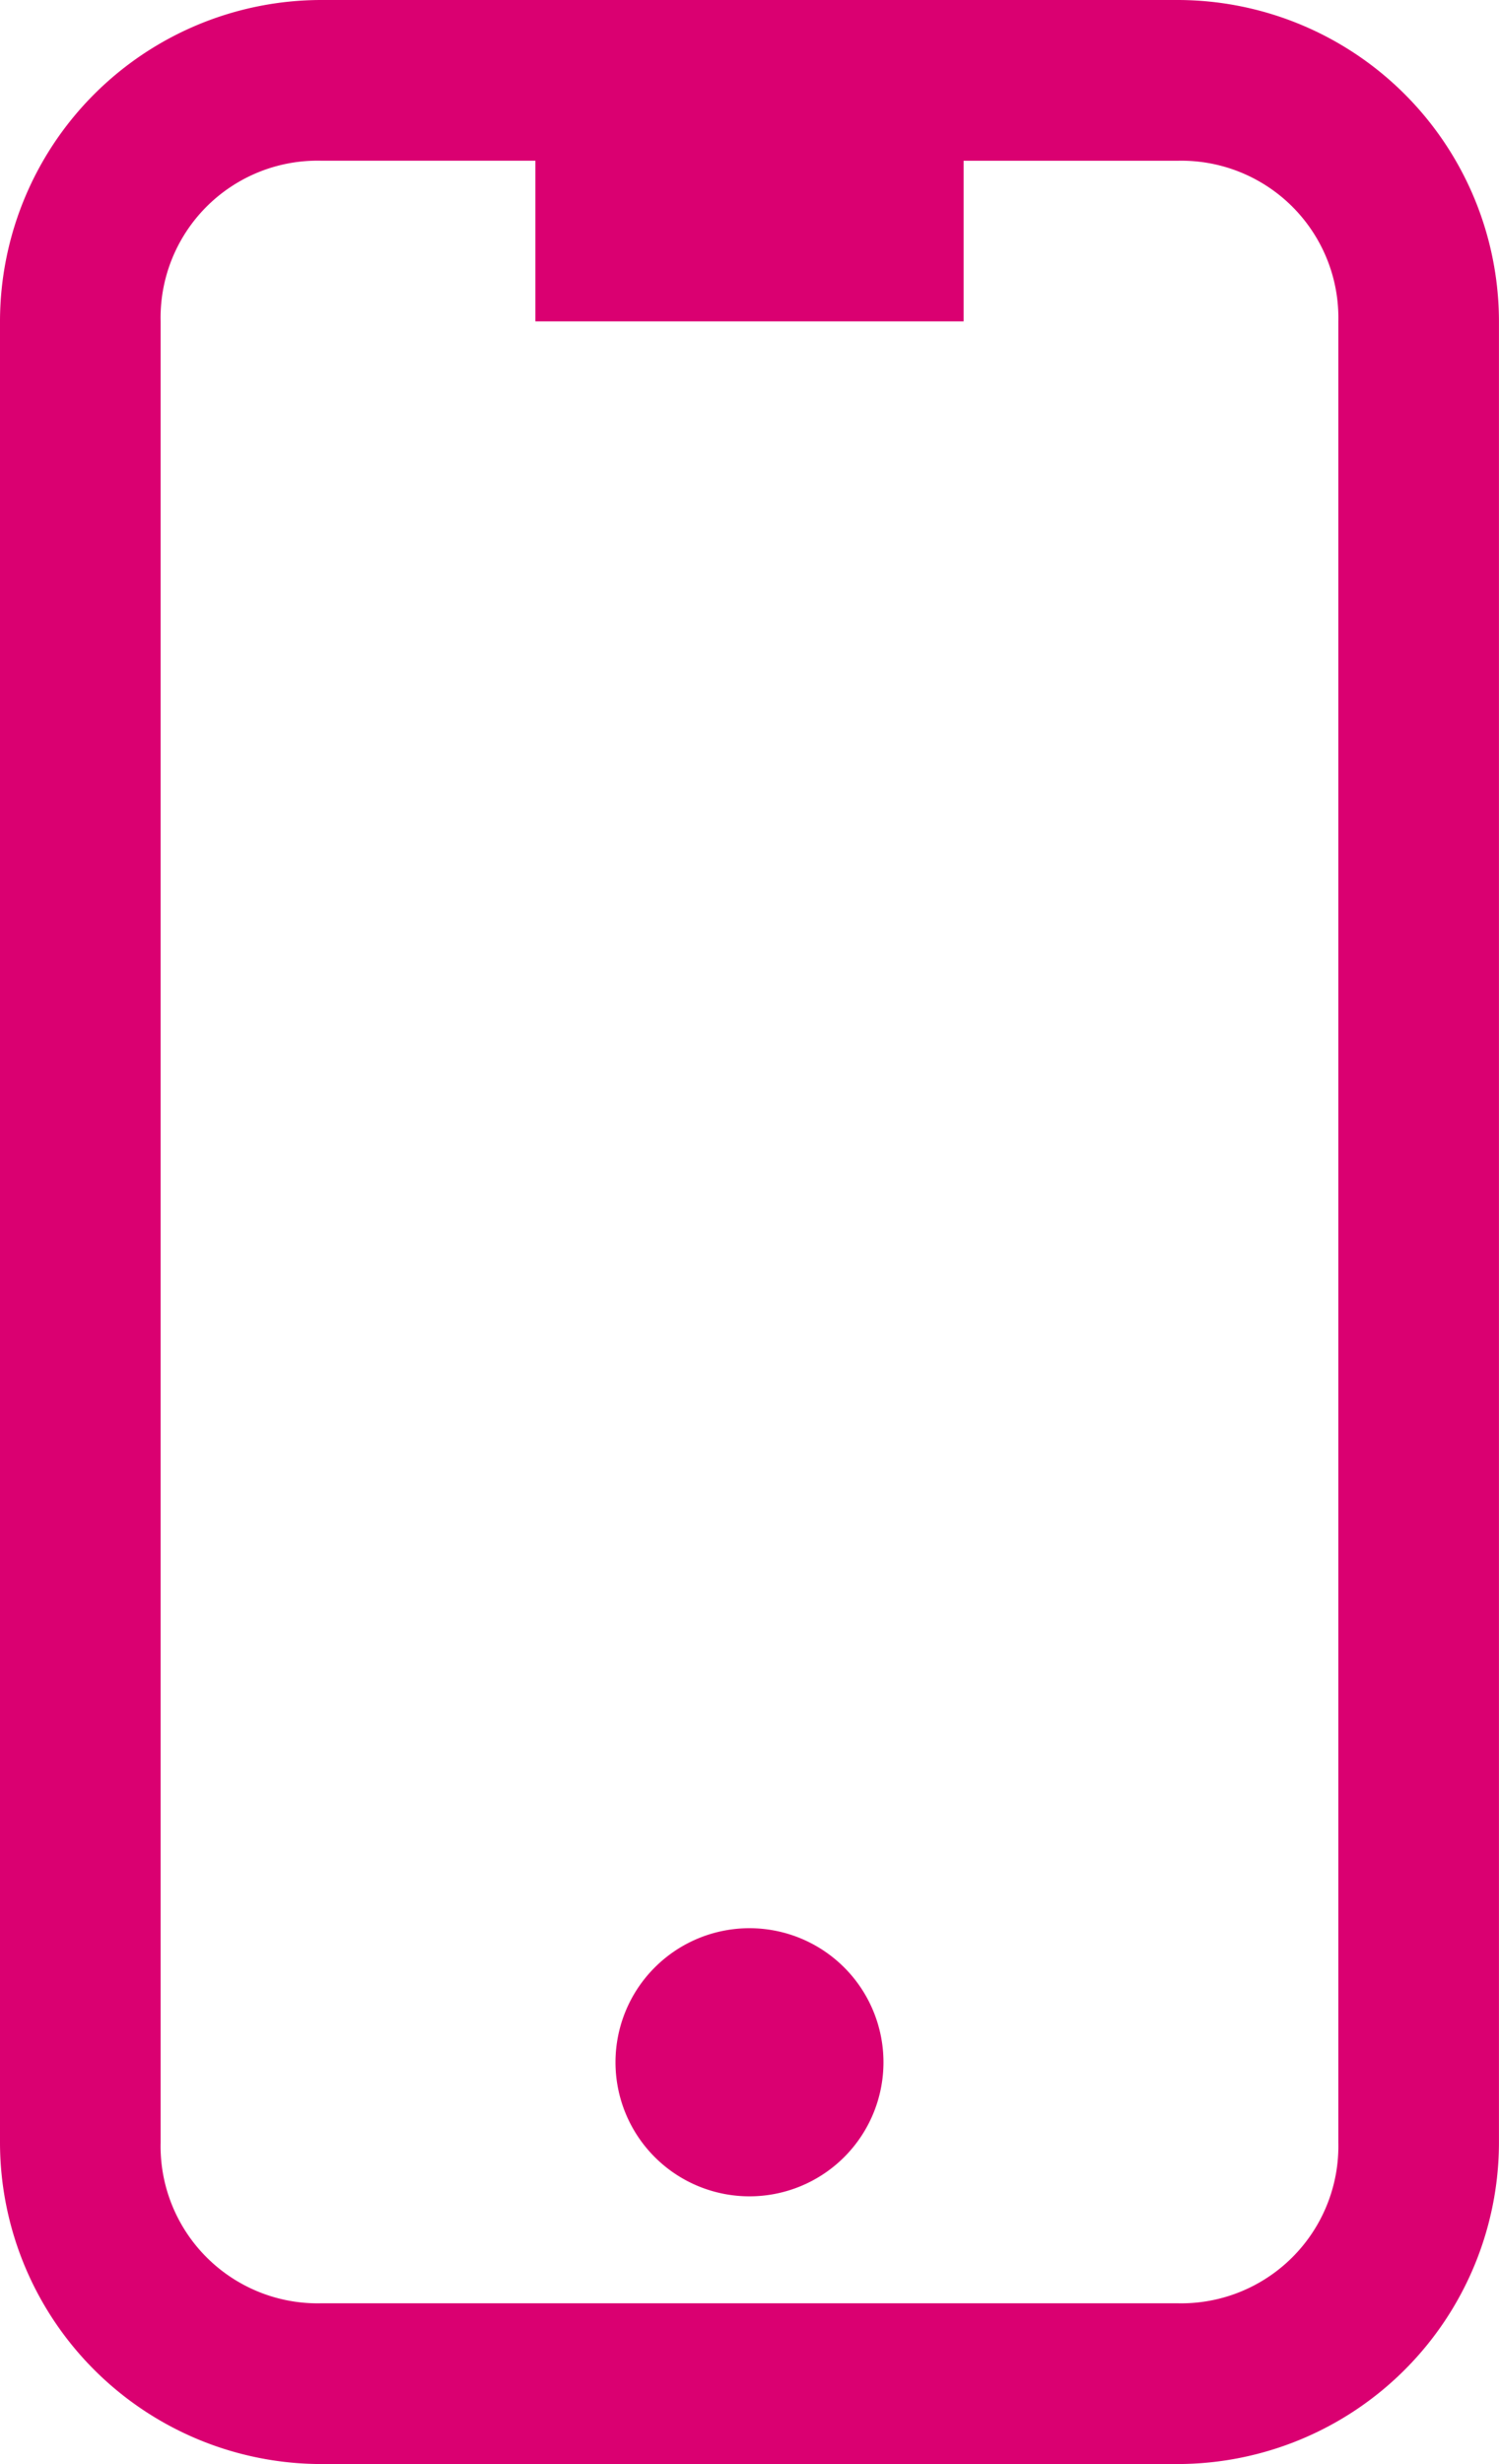 <svg id="ednostavnost" xmlns="http://www.w3.org/2000/svg" width="35.801" height="58.815" viewBox="0 0 35.801 58.815">
  <path id="Combined_Shape" data-name="Combined Shape" d="M7.671,58.815A7.681,7.681,0,0,1,0,51.142V7.671A7.679,7.679,0,0,1,7.671,0H28.128A7.681,7.681,0,0,1,35.8,7.671V51.142a7.683,7.683,0,0,1-7.673,7.673ZM3.836,7.671V51.142a3.751,3.751,0,0,0,3.834,3.836H28.128a3.753,3.753,0,0,0,3.836-3.836V7.671a3.751,3.751,0,0,0-3.836-3.834H23.014V7.671H12.787V3.836H7.671A3.749,3.749,0,0,0,3.836,7.671ZM14.7,49.225a3.2,3.2,0,1,1,3.2,3.2A3.2,3.2,0,0,1,14.7,49.225Z" transform="translate(0 0)" fill="#da0071"/>
</svg>
